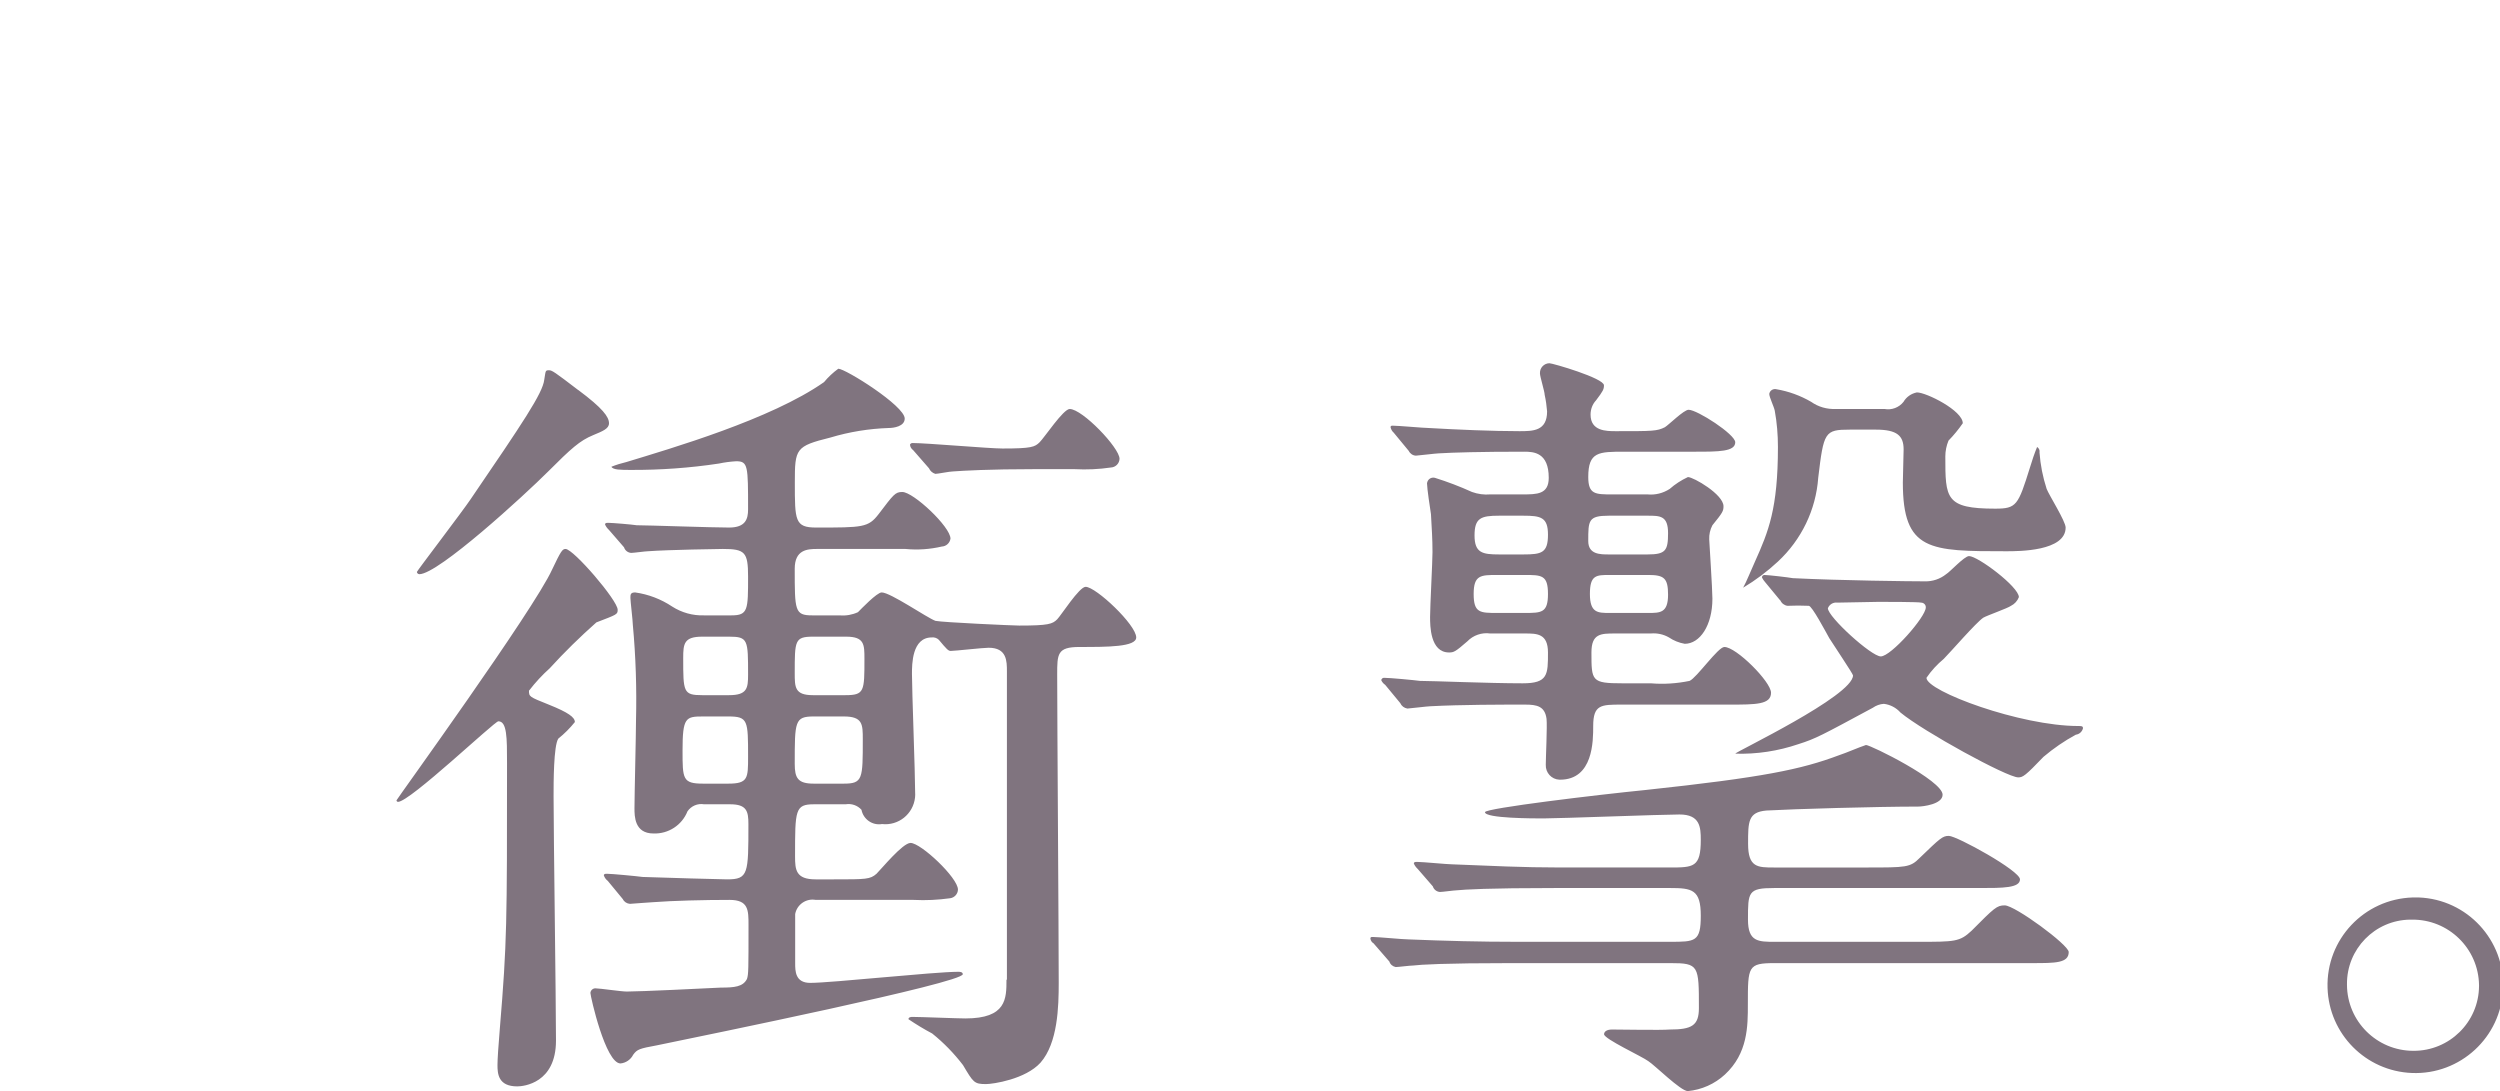 <?xml version="1.0" encoding="UTF-8"?>
<svg id="_レイヤー_2" data-name="レイヤー 2" xmlns="http://www.w3.org/2000/svg" xmlns:xlink="http://www.w3.org/1999/xlink" viewBox="0 0 227.75 99.42">
  <defs>
    <style>
      .cls-1, .cls-2 {
        fill: none;
      }

      .cls-3 {
        fill: #80747f;
        fill-rule: evenodd;
      }

      .cls-2 {
        clip-path: url(#clippath);
      }
    </style>
    <clipPath id="clippath">
      <rect class="cls-1" width="227.75" height="99.42"/>
    </clipPath>
  </defs>
  <g id="summary_text_shock_sp.svg" data-name="summary text shock sp.svg">
    <g class="cls-2">
      <path id="_衝撃_" data-name="衝撃 " class="cls-3" d="m91.69,89.25c0,1.73,0,3.53-3.74,3.53-.72,0-4.1-.14-4.83-.14-.07,0-.36,0-.36.21.7.47,1.42.91,2.16,1.3,1.05.84,1.99,1.81,2.81,2.88.94,1.58,1.01,1.73,2.09,1.73.65,0,3.6-.44,4.97-1.95,1.58-1.8,1.66-5.11,1.66-7.27,0-4.46-.14-24.12-.14-28.08,0-1.88,0-2.52,2.02-2.52,2.59,0,5.18,0,5.18-.87,0-1.15-3.67-4.61-4.61-4.61-.58,0-2.23,2.6-2.59,2.96-.43.43-.79.57-3.46.57-.5,0-6.98-.29-7.63-.43-.79-.29-4.1-2.59-4.9-2.59-.43,0-1.87,1.51-2.16,1.8-.52.24-1.09.34-1.66.29h-2.52c-1.58,0-1.58-.44-1.58-4.25,0-1.73,1.15-1.8,2.02-1.8h8.07c1.11.11,2.23.03,3.31-.22.4-.02.73-.32.79-.72,0-1.08-3.38-4.25-4.39-4.25-.65,0-.79.22-2.16,2.02-.94,1.22-1.44,1.22-5.69,1.22-1.94,0-1.94-.64-1.94-4.1,0-3.1.07-3.31,3.24-4.1,1.73-.52,3.52-.81,5.33-.87.43,0,1.44-.14,1.44-.86,0-1.16-5.4-4.54-6.05-4.54-.48.35-.92.76-1.3,1.22-4.82,3.39-13.97,6.05-18,7.28-.47.11-.92.25-1.37.43.14.29.86.29,1.8.29,2.68.01,5.35-.18,7.99-.58.52-.11,1.05-.18,1.58-.21,1.08,0,1.08.43,1.08,4.39,0,.86-.22,1.65-1.73,1.65s-7.49-.21-8.42-.21c-.43-.07-2.23-.22-2.59-.22-.14,0-.29,0-.29.15.08.19.21.36.36.5l1.37,1.58c.09.29.35.49.65.51.22,0,1.3-.15,1.51-.15,1.87-.14,6.62-.21,6.84-.21,2.02,0,2.3.29,2.3,2.52,0,3.02,0,3.53-1.51,3.53h-2.52c-1.02.03-2.02-.25-2.88-.8-1.02-.68-2.17-1.12-3.38-1.29-.43,0-.43.21-.43.5s.22,2.09.22,2.45c.27,2.9.36,5.8.29,8.71,0,1.23-.14,6.84-.14,8,0,.72,0,2.3,1.73,2.3,1.36.05,2.6-.76,3.1-2.02.34-.49.93-.74,1.51-.64h2.38c1.51,0,1.66.64,1.66,1.8,0,4.53,0,5.04-1.94,5.04-.36,0-5.9-.15-7.7-.22-.5-.07-2.81-.29-3.24-.29-.14,0-.29,0-.29.15.07.2.19.37.36.5l1.37,1.66c.12.25.37.41.65.43.14,0,1.87-.15,2.09-.15,1.8-.14,4.68-.21,6.98-.21,1.73,0,1.73.93,1.73,2.3,0,4.04,0,4.47-.14,4.9-.36.72-1.15.79-2.38.79-1.37.07-7.34.36-8.57.36-.5,0-2.45-.29-2.81-.29-.24-.03-.46.14-.5.38,0,.02,0,.04,0,.06,0,.28,1.37,6.4,2.74,6.4.49-.05.93-.35,1.15-.79.36-.5.58-.57,2.16-.86,4.54-.94,27.87-5.69,27.87-6.48,0-.22-.29-.22-.43-.22-2.16,0-11.52,1.01-13.47,1.01-1.37,0-1.37-1.08-1.37-1.8v-4.47c.16-.87,1-1.45,1.87-1.29,0,0,0,0,0,0h8.93c1.11.06,2.22,0,3.31-.15.4-.05.71-.39.72-.79,0-1.08-3.38-4.25-4.32-4.25-.72,0-2.66,2.38-3.1,2.81-.58.51-.94.51-3.89.51h-1.66c-1.8,0-1.87-.87-1.87-2.09,0-4.25,0-4.75,1.73-4.75h2.88c.53-.09,1.08.1,1.44.5.17.87,1,1.45,1.87,1.3,1.5.17,2.84-.91,3.01-2.41.02-.16.02-.32.01-.47,0-1.73-.29-9.29-.29-10.8,0-.87,0-3.32,1.8-3.32.24-.03.48.05.65.22.72.86.86,1.01,1.08,1.01.36,0,2.95-.29,3.46-.29,1.66,0,1.66,1.22,1.66,2.16v28.08h0Zm-25.27-31.25c1.73,0,1.73.29,1.73,3.46,0,1.22-.07,1.87-1.73,1.87h-2.45c-1.73,0-1.73-.29-1.73-3.39,0-1.29.07-1.94,1.73-1.94h2.45Zm-.07,7.27c1.8,0,1.8.36,1.8,3.68,0,1.94,0,2.44-1.8,2.44h-2.3c-1.87,0-1.87-.43-1.87-3.02,0-3.02.29-3.1,1.87-3.1h2.3Zm7.78,6.12c-1.44,0-1.73-.5-1.73-1.8,0-3.88,0-4.32,1.73-4.32h2.74c1.73,0,1.73.72,1.73,2.09,0,3.6,0,4.03-1.73,4.03h-2.74Zm-.07-8.06c-1.66,0-1.66-.72-1.66-2.02,0-2.95,0-3.31,1.66-3.31h3.03c1.66,0,1.66.72,1.66,2.02,0,2.95,0,3.31-1.73,3.31h-2.95Zm-21.39-27.8c-2.16-1.65-2.38-1.8-2.66-1.8-.36,0-.29.08-.43.87-.14,1.22-1.94,3.89-6.7,10.87-.72,1.08-4.9,6.55-4.9,6.63,0,.11.1.2.22.21,1.73,0,9.58-7.2,11.74-9.36,2.09-2.09,2.88-2.81,4.1-3.31.86-.36,1.44-.58,1.44-1.08,0-.58-.57-1.37-2.8-3.03Zm45.22,7.21c1.11.06,2.22.01,3.31-.15.43-.02.77-.36.79-.79,0-1.01-3.39-4.54-4.54-4.54-.58,0-2.3,2.6-2.74,3.03s-.72.57-3.38.57c-1.22,0-6.91-.5-8.21-.5-.09,0-.18.06-.22.14.01.2.12.39.29.51l1.44,1.65c.11.25.32.43.58.51.22,0,1.3-.22,1.58-.22.94-.07,3.39-.21,7.42-.21h3.67Zm-49.68,20.16c.56-.73,1.19-1.41,1.87-2.02,1.34-1.47,2.76-2.86,4.25-4.18,1.87-.72,1.94-.72,1.94-1.15,0-.86-4.03-5.54-4.75-5.54-.29,0-.43.21-1.22,1.87-1.66,3.67-14.18,20.95-14.18,21.03,0,.08.07.14.14.14,1.08,0,8.79-7.34,9.14-7.34.79,0,.79,1.51.79,3.81,0,14.62,0,16.28-.65,24.12-.14,1.66-.22,2.88-.22,3.39,0,.79.07,1.94,1.8,1.94.58,0,3.53-.29,3.53-4.17,0-3.53-.22-19.09-.22-22.25,0-1.23,0-4.61.43-5.26.56-.45,1.06-.95,1.51-1.51,0-.43-.58-.87-2.38-1.59s-1.8-.72-1.8-1.29Zm99.58-.65c-2.81,0-2.81-.22-2.81-2.81,0-1.73.86-1.73,2.16-1.73h3.24c.58-.05,1.16.07,1.66.36.43.29.92.49,1.44.58,1.37,0,2.52-1.66,2.52-4.11,0-.86-.29-5.25-.29-5.4-.02-.45.08-.89.29-1.29.94-1.15,1.01-1.3,1.01-1.73,0-1.08-2.74-2.66-3.24-2.66-.6.28-1.16.64-1.66,1.08-.6.39-1.31.57-2.02.5h-3.24c-1.51,0-2.16,0-2.16-1.58,0-2.31.94-2.31,3.31-2.31h6.41c2.16,0,3.67,0,3.67-.86,0-.72-3.46-2.96-4.25-2.96-.43,0-1.8,1.37-2.16,1.59-.72.36-1.08.36-4.47.36-.86,0-2.3,0-2.3-1.51,0-.48.17-.95.5-1.3.65-.86.72-1.01.72-1.37,0-.65-4.68-2.01-4.97-2.01-.49.01-.88.42-.86.91,0,0,0,.01,0,.02,0,.29.43,1.66.43,1.95.11.5.18,1,.22,1.51,0,1.8-1.3,1.8-2.52,1.8-2.45,0-5.69-.14-8.28-.29-.43,0-2.74-.21-3.24-.21-.14,0-.22,0-.22.14.04.19.14.37.29.5l1.37,1.66c.12.25.37.42.65.43.14,0,1.87-.21,2.09-.21,1.37-.08,3.74-.15,7.78-.15.86,0,2.23.07,2.23,2.38,0,1.51-1.08,1.51-2.38,1.51h-2.95c-.56.05-1.13-.03-1.66-.22-1.1-.5-2.23-.93-3.38-1.29-.31-.08-.62.1-.7.41,0,.03-.01.06-.02.09,0,.43.29,2.38.36,2.81.07,1.3.14,2.23.14,3.46,0,.86-.22,4.96-.22,5.9,0,.79,0,3.24,1.73,3.24.43,0,.58-.07,1.66-1.01.54-.56,1.32-.83,2.09-.72h3.17c1.08,0,2.09,0,2.09,1.73,0,2.02,0,2.81-2.3,2.81-3.1,0-8.21-.22-9.36-.22-.5-.07-2.74-.28-3.24-.28-.14-.02-.26.07-.29.21,0,0,0,0,0,0,.08.18.2.32.36.43l1.37,1.66c.12.27.36.45.65.5.14,0,1.87-.21,2.09-.21,2.88-.15,6.48-.15,8.64-.15,1.08,0,1.8.15,1.95,1.3.07.65-.07,3.53-.07,4.18-.03.72.52,1.33,1.24,1.36.02,0,.04,0,.06,0,3.02,0,3.02-3.52,3.02-4.89,0-1.95.72-1.95,2.59-1.95h9.79c2.45,0,3.82,0,3.82-1.08,0-1-3.17-4.17-4.25-4.17-.58,0-2.52,2.81-3.17,3.09-1.16.24-2.35.32-3.53.22h-2.6Zm-11.23-11.74c-1.51,0-2.23-.14-2.23-1.73s.58-1.8,2.23-1.8h2.23c1.59,0,2.23.15,2.23,1.73,0,1.66-.58,1.8-2.23,1.8h-2.23Zm2.3,1.87c1.59,0,2.16,0,2.16,1.73s-.58,1.73-2.16,1.73h-2.45c-1.58,0-2.16,0-2.16-1.73s.65-1.73,2.16-1.73h2.45Zm11.3,0c1.44,0,1.8.29,1.8,1.8,0,1.66-.72,1.66-1.8,1.66h-3.52c-1.08,0-1.8,0-1.8-1.73s.58-1.73,1.8-1.73h3.53-.01Zm-.07-5.4c1.15,0,1.87,0,1.87,1.59s-.22,1.94-1.87,1.94h-3.53c-.79,0-1.87,0-1.87-1.22,0-1.87,0-2.31,1.87-2.31h3.53Zm2.09,40.76c2.59,0,2.59.22,2.59,4.1,0,1.59-.65,1.95-2.66,1.95-.79.07-4.47,0-5.26,0-.5,0-.72.21-.72.43,0,.43,3.46,2.02,4.03,2.45.58.36,2.95,2.73,3.6,2.73,1.26-.12,2.45-.65,3.38-1.51,2.09-1.94,2.09-4.39,2.09-6.41,0-3.45,0-3.74,2.45-3.74h23.47c2.09,0,3.31,0,3.31-1.01,0-.65-4.9-4.25-5.83-4.25-.72,0-.94.22-3.02,2.31-1.08,1.01-1.51,1.01-4.9,1.01h-13.02c-1.51,0-2.45,0-2.45-2.02,0-2.52,0-2.88,2.38-2.88h18.73c2.09,0,3.67,0,3.67-.79s-5.76-3.96-6.48-3.96c-.58,0-.79.21-2.66,2.01-.86.87-1.22.87-4.9.87h-8.35c-1.51,0-2.38,0-2.38-2.16,0-2.02,0-2.88,1.66-3.03,2.45-.14,10.15-.36,13.83-.36.43,0,2.23-.21,2.23-1.08,0-1.29-6.55-4.53-6.98-4.53-.65.21-1.8.72-2.45.93-3.46,1.3-6.91,2.02-17.64,3.17-4.32.43-14.62,1.66-14.62,2.02,0,.57,4.47.57,5.33.57,1.37,0,10.87-.36,12.39-.36,1.87,0,1.94,1.15,1.94,2.31,0,2.52-.65,2.52-2.88,2.52h-9.94c-3.39,0-6.34-.15-9.86-.29-.43,0-2.66-.22-3.17-.22-.14,0-.29,0-.29.15.08.19.21.36.36.5l1.37,1.58c.09.29.35.49.65.51.22,0,1.3-.15,1.51-.15.72-.07,2.81-.21,9.07-.21h10.37c2.02,0,2.81.14,2.81,2.52s-.5,2.38-2.81,2.38h-13.97c-3.38,0-6.41-.08-9.86-.22-.5,0-2.74-.22-3.24-.22-.14,0-.22,0-.22.15.03.18.13.34.29.43l1.44,1.66c.08.26.31.45.58.5.22,0,1.3-.14,1.59-.14.65-.08,2.74-.22,9.07-.22h14.4,0Zm10.01-33.05c.11.27.36.46.65.5.65-.03,1.3-.03,1.94,0,.29,0,1.51,2.31,1.87,2.95.36.58,2.16,3.25,2.16,3.39,0,1.87-10.73,6.98-10.73,7.13,1.96.06,3.91-.24,5.76-.87,1.58-.5,2.09-.79,6.77-3.31.3-.21.65-.34,1.01-.36.58.07,1.12.35,1.51.79,2.09,1.73,9.72,5.91,10.73,5.91.43,0,.65-.15,2.3-1.87.91-.77,1.9-1.45,2.95-2.02.32-.04.57-.27.65-.58,0-.21-.14-.21-.43-.21-5.26,0-13.83-3.17-13.83-4.39.44-.65.98-1.23,1.58-1.73.58-.58,2.95-3.32,3.6-3.75.36-.21,2.23-.86,2.52-1.08.33-.16.59-.45.72-.79,0-.94-3.74-3.74-4.54-3.74-.43,0-1.73,1.44-2.09,1.65-.55.44-1.24.67-1.94.65-1.3,0-7.63-.07-12.03-.29-.36-.07-2.23-.29-2.59-.29-.12.01-.21.1-.22.22.08.16.17.3.29.43l1.37,1.66Zm12.82.21c.23,0,.43.18.43.41,0,.01,0,.02,0,.03,0,.86-3.17,4.46-4.1,4.46-.86,0-4.82-3.6-4.82-4.39.14-.35.49-.56.86-.51.36,0,3.6-.07,3.74-.07.58,0,3.68,0,3.9.07h0Zm-7.78-17.64c-.8.03-1.58-.19-2.23-.65-.98-.57-2.05-.96-3.17-1.15-.28-.07-.57.1-.64.38,0,.02,0,.03-.01.05,0,.29.43,1.16.5,1.52.2,1.09.29,2.2.29,3.31,0,5.62-.86,7.7-2.09,10.44-.36.79-.79,1.87-1.08,2.38,1.14-.68,2.2-1.48,3.17-2.38,2.14-1.99,3.46-4.71,3.67-7.63.5-4.18.58-4.39,2.88-4.39h2.38c1.94,0,2.52.57,2.52,1.8,0,.43-.07,2.52-.07,3.02,0,6.26,2.45,6.26,9.43,6.26,1.15,0,5.4,0,5.4-2.16,0-.57-1.51-2.95-1.73-3.52-.35-1.08-.57-2.19-.65-3.32.04-.2-.05-.39-.22-.5-.25.61-.46,1.24-.65,1.87-1.08,3.46-1.22,3.75-3.17,3.75-4.54,0-4.54-.94-4.54-4.76,0-.49.1-.98.29-1.44.48-.49.91-1.02,1.3-1.58,0-1.15-3.31-2.81-4.18-2.81-.51.1-.96.41-1.22.86-.41.52-1.08.77-1.73.65h-4.46Zm52.56,44.5c-4.42.14-7.89,3.82-7.75,8.24.13,4.2,3.48,7.58,7.68,7.75,4.41.18,8.14-3.26,8.31-7.68.18-4.41-3.26-8.14-7.68-8.31-.18,0-.37,0-.55,0h0Zm-.07,2.02c3.33-.04,6.07,2.62,6.12,5.96,0,.03,0,.06,0,.09-.02,3.28-2.7,5.92-5.98,5.9-3.33,0-6.04-2.69-6.05-6.02v-.03c-.04-3.22,2.54-5.86,5.75-5.9.05,0,.11,0,.16,0h0Z"/>
    </g>
  </g>
</svg>